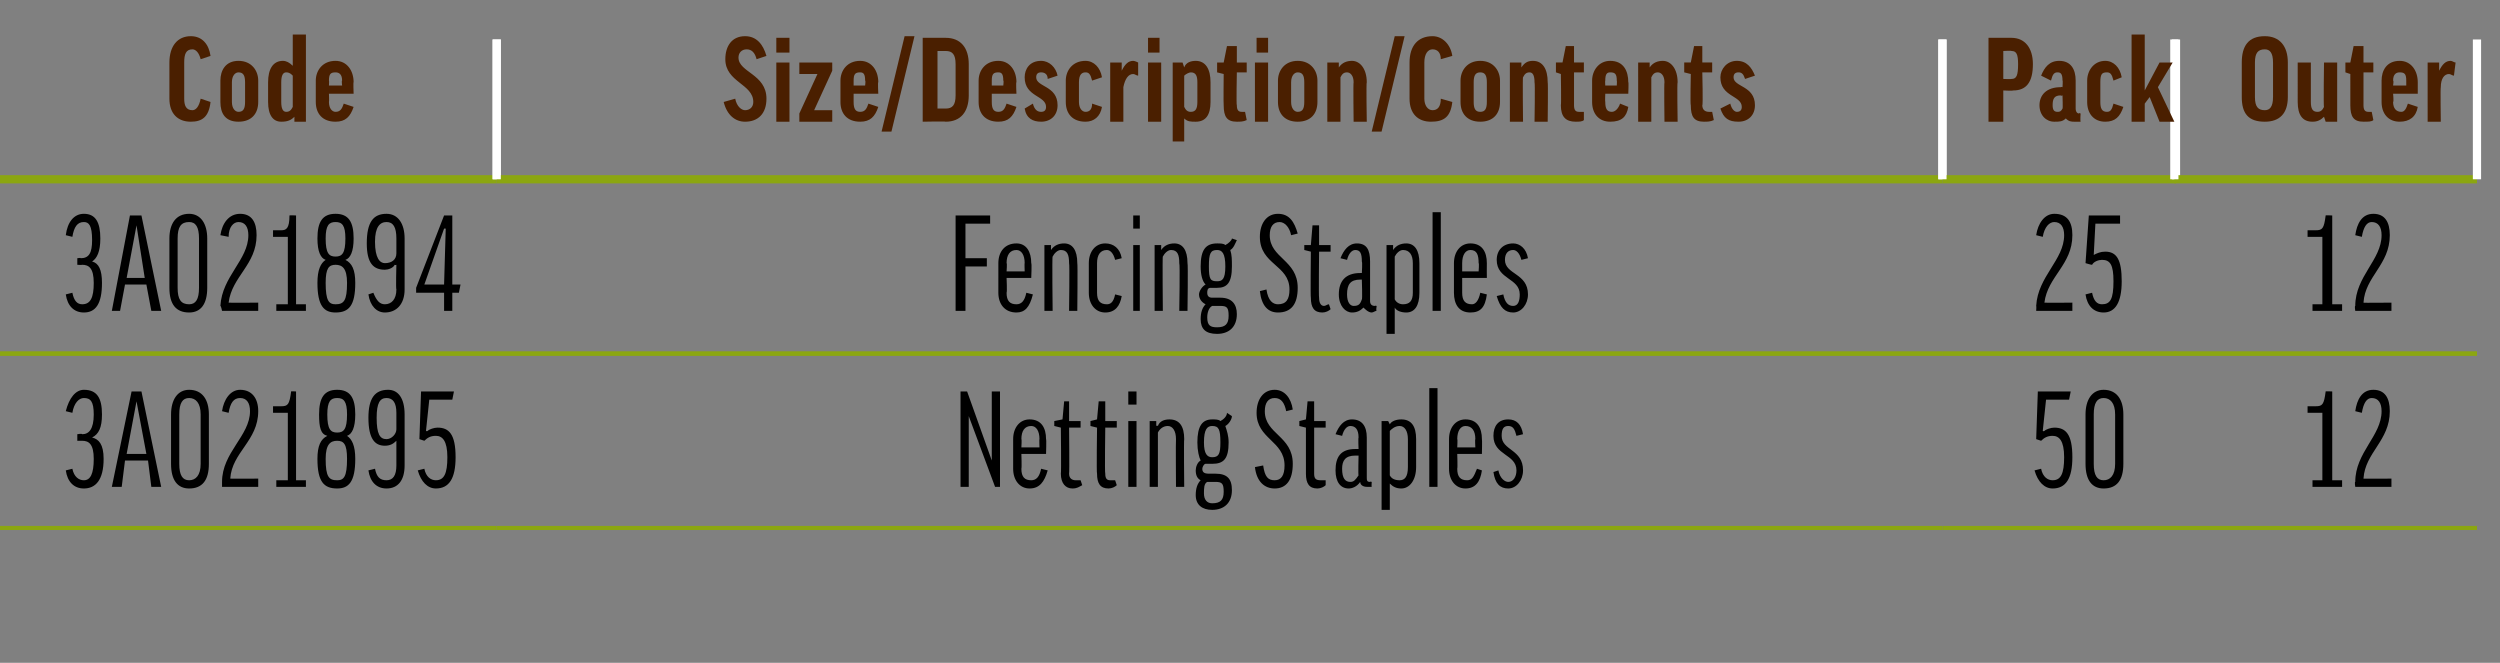 <?xml version="1.0" standalone="no"?><!DOCTYPE svg PUBLIC "-//W3C//DTD SVG 1.1//EN" "http://www.w3.org/Graphics/SVG/1.1/DTD/svg11.dtd"><svg xmlns="http://www.w3.org/2000/svg" version="1.1" width="152px" height="40.3px" viewBox="0 -2 152 40.3" style="top:-2px"><rect x="0" y="-2" width="152" height="40.3" fill="#808080" stroke="none"/><desc>Code,Size/Description/Contents,Pack,Outer,3A021894,Fencing Staples,25,12,3A021895,Netting Staples,50,12</desc><defs/><g class="svg-tables"><g class="svg-table-background"><line x1="-1" y1="8.9" x2="30.2" y2="8.9" stroke="#8ba611" stroke-width="0.5"/><line x1="-1" y1="0.4" x2="-1" y2="8.9" stroke="#fff" stroke-width="0.5"/><line x1="30.2" y1="0.4" x2="30.2" y2="8.9" stroke="#fff" stroke-width="0.5"/><line x1="30.2" y1="8.9" x2="118.1" y2="8.9" stroke="#8ba611" stroke-width="0.5"/><line x1="30.2" y1="0.4" x2="30.2" y2="8.9" stroke="#fff" stroke-width="0.5"/><line x1="118.1" y1="0.4" x2="118.1" y2="8.9" stroke="#fff" stroke-width="0.5"/><line x1="118.1" y1="8.9" x2="132.3" y2="8.9" stroke="#8ba611" stroke-width="0.5"/><line x1="118.1" y1="0.4" x2="118.1" y2="8.9" stroke="#fff" stroke-width="0.5"/><line x1="132.3" y1="0.4" x2="132.3" y2="8.9" stroke="#fff" stroke-width="0.5"/><line x1="132.2" y1="8.9" x2="150.6" y2="8.9" stroke="#8ba611" stroke-width="0.5"/><line x1="132.2" y1="0.4" x2="132.2" y2="8.9" stroke="#fff" stroke-width="0.5"/><line x1="150.6" y1="0.4" x2="150.6" y2="8.9" stroke="#fff" stroke-width="0.5"/><line x1="-1" y1="19.5" x2="30.2" y2="19.5" stroke="#8ba611" stroke-width="0.25"/><line x1="30.2" y1="19.5" x2="118.1" y2="19.5" stroke="#8ba611" stroke-width="0.25"/><line x1="118.1" y1="19.5" x2="132.3" y2="19.5" stroke="#8ba611" stroke-width="0.25"/><line x1="132.2" y1="19.5" x2="150.6" y2="19.5" stroke="#8ba611" stroke-width="0.25"/><line x1="-1" y1="30.1" x2="30.2" y2="30.1" stroke="#8ba611" stroke-width="0.25"/><line x1="-1" y1="19.5" x2="30.2" y2="19.5" stroke="#8ba611" stroke-width="0.25"/><line x1="30.2" y1="30.1" x2="118.1" y2="30.1" stroke="#8ba611" stroke-width="0.25"/><line x1="30.2" y1="19.5" x2="118.1" y2="19.5" stroke="#8ba611" stroke-width="0.25"/><line x1="118.1" y1="30.1" x2="132.3" y2="30.1" stroke="#8ba611" stroke-width="0.25"/><line x1="118.1" y1="19.5" x2="132.3" y2="19.5" stroke="#8ba611" stroke-width="0.25"/><line x1="132.2" y1="30.1" x2="150.6" y2="30.1" stroke="#8ba611" stroke-width="0.25"/><line x1="132.2" y1="19.5" x2="150.6" y2="19.5" stroke="#8ba611" stroke-width="0.25"/></g></g><g id="Polygon151888"><path d="m140.6 27.2h.6v-4.1h-.9v-.4h.5c.4 0 .5-.1.6-.9c-.04-.02.4 0 .4 0v5.4h.6v.4h-1.8v-.4zm4.7-4.2c0 1.8-1.5 2.5-1.6 4.1c-.05.01 1.7 0 1.7 0v.5h-2.2s-.05-.31 0-.3c0-1.8 1.6-2.8 1.6-4.3c0-.5-.2-.8-.6-.8c-.3 0-.5.3-.6.9l-.4-.1c.1-.7.4-1.3 1.1-1.3c.7 0 1 .5 1 1.3z" stroke="none" fill="#000"/></g><g id="Polygon151887"><path d="m123.8 24.7l.1-2.9h2l-.1.5h-1.4l-.2 1.9s.06.04.1 0c.1-.1.4-.2.6-.2c.7 0 1.1.4 1.1 1.8c0 1.3-.4 1.9-1.2 1.9c-.5 0-.9-.4-1.1-1.1l.4-.1c.1.5.4.7.7.7c.5 0 .7-.4.7-1.4c0-1-.3-1.3-.7-1.3c-.3 0-.5.1-.7.3l-.3-.1zm5.3 1.5c0 1-.4 1.5-1.2 1.5c-.7 0-1.1-.5-1.1-1.5v-3c0-.9.4-1.5 1.1-1.5c.8 0 1.2.6 1.2 1.5v3zm-1.8 0c0 .7.2 1 .6 1c.4 0 .7-.3.7-1v-3c0-.7-.3-1-.7-1c-.4 0-.6.3-.6 1v3z" stroke="none" fill="#000"/></g><g id="Polygon151886"><path d="m58.8 21.8l1.5 4.2v-4.2h.5v5.8h-.3l-1.6-4.3v4.3h-.5v-5.8h.4zm3.3 3.8s.03.85 0 .9c0 .5.2.7.6.7c.3 0 .5-.2.6-.7l.4.1c-.2.7-.5 1.1-1.1 1.1c-.6 0-1-.5-1-1.2v-1.8c0-.7.4-1.2 1-1.2c.7 0 1 .5 1 1.2c.03 0 0 .9 0 .9h-1.5zm0-.4h1.1s-.02-.53 0-.5c0-.5-.2-.8-.5-.8c-.4 0-.6.3-.6.8c.03-.03 0 .5 0 .5zm3.6-1.2h-.7s.03 2.78 0 2.8c0 .3.2.4.4.4h.3l.1.3c-.2.1-.3.2-.6.2c-.4 0-.7-.3-.7-.9c.03-.02 0-2.8 0-2.8l-.4-.1v-.3l.5-.1l.1-1.1h.3v1.2h.7v.4zm2.2 0h-.7s-.04 2.78 0 2.8c0 .3.1.4.3.4h.3l.1.3c-.1.1-.3.2-.5.2c-.5 0-.7-.3-.7-.9c-.04-.02 0-2.8 0-2.8l-.4-.1v-.3l.4-.1l.1-1.1h.4v1.2h.7v.4zm1.2-.4v4h-.5v-4h.5zm0-1.8v.8h-.5v-.8h.5zm1.3 5.8h-.5v-4h.4v.3s.06-.05.1 0c.1-.3.4-.4.7-.4c.6 0 .9.4.9 1.2c-.03 0 0 2.9 0 2.9h-.5s-.02-2.89 0-2.9c0-.5-.2-.8-.5-.8c-.3 0-.5.2-.6.4v3.3zm2.9-1.4c-.1 0-.2.2-.2.3c0 .2.1.3.4.3h.4c.7 0 1 .3 1 1c0 .8-.5 1.2-1.2 1.2c-.6 0-1-.3-1-.9c0-.4.1-.7.3-.9c-.2-.1-.3-.3-.3-.6c0-.2.1-.5.3-.6c-.1-.2-.2-.6-.2-1.1c0-1 .3-1.4.9-1.4c.2 0 .4 0 .5.1c.2-.1.4-.3.4-.5l.3.2c0 .2-.2.5-.4.6c.1.3.2.6.2 1c0 1-.3 1.3-1 1.3h-.4zm.4-.4c.4 0 .5-.2.5-.9c0-.8-.1-1-.5-1c-.3 0-.5.2-.5 1c0 .7.2.9.5.9zm-.3 1.5c-.2.1-.2.4-.2.7c0 .4.2.6.5.6c.5 0 .7-.2.7-.7c0-.5-.1-.6-.5-.6h-.5zm5.2-4.4l-.4.1c-.1-.5-.3-.8-.7-.8c-.4 0-.6.3-.6.8c0 1.4 1.7 1.5 1.7 3.2c0 1-.4 1.5-1.1 1.5c-.6 0-1.1-.4-1.2-1.3l.5-.1c.1.7.3.9.7.9c.4 0 .6-.3.6-.9c0-1.5-1.7-1.6-1.7-3.2c0-.8.4-1.4 1.1-1.4c.6 0 1 .5 1.1 1.2zm2 1.1h-.7v2.8c0 .3.1.4.4.4h.3v.3c-.1.1-.3.2-.5.2c-.5 0-.7-.3-.7-.9V24l-.4-.1v-.3l.4-.1l.1-1.1h.4v1.2h.7v.4zm.6.4c.2-.5.5-.9 1-.9c.6 0 .9.4.9 1.1v2.4c0 .2 0 .3.2.3c0-.04.1 0 .1 0c0 0-.02.31 0 .3h-.3c-.2 0-.4-.1-.4-.3c-.2.3-.5.4-.7.4c-.5 0-.8-.4-.8-1.1c0-.8.3-1.3 1.2-1.3h.2s-.03-.67 0-.7c0-.5-.2-.7-.5-.7c-.2 0-.4.2-.5.6l-.4-.1zm1.4 2.5c-.03.03 0-1.2 0-1.2h-.2c-.6 0-.8.3-.8.8c0 .6.2.8.5.8c.2 0 .3-.1.5-.4zm1.9.5c.02-.05 0 0 0 0v1.6h-.5v-5.4h.4l.1.2s-.03.05 0 0c.1-.2.4-.3.7-.3c.6 0 .9.4.9 1.2v1.7c0 .8-.4 1.3-.9 1.3c-.3 0-.5-.1-.7-.3zm0-.5c.1.2.3.3.6.3c.3 0 .5-.2.5-.8v-1.7c0-.5-.2-.8-.5-.8c-.3 0-.5.2-.6.3v2.7zm2.9-5.3v6h-.5v-6h.5zm1.2 4s.03.85 0 .9c0 .5.2.7.6.7c.3 0 .4-.2.6-.7l.3.1c-.1.7-.4 1.1-1 1.1c-.6 0-1-.5-1-1.2v-1.8c0-.7.4-1.2 1-1.2c.7 0 1 .5 1 1.2c.02 0 0 .9 0 .9h-1.5zm0-.4h1.1s-.03-.53 0-.5c0-.5-.2-.8-.6-.8c-.3 0-.5.3-.5.8c.03-.03 0 .5 0 .5zm3.6-.7c-.1-.4-.2-.6-.5-.6c-.3 0-.4.2-.4.6c0 .9 1.3.8 1.3 2.1c0 .6-.4 1.1-.9 1.1c-.5 0-.8-.3-.9-1l.3-.1c.1.5.4.7.6.7c.3 0 .5-.3.5-.7c0-1-1.4-.9-1.4-2.1c0-.6.3-1 .9-1c.5 0 .8.3.9.9l-.4.1z" stroke="none" fill="#000"/></g><g id="Polygon151885"><path d="m4.7 24.4s.28-.05.3 0c.4 0 .7-.3.7-1.2c0-.8-.2-1-.6-1c-.3 0-.6.3-.7.9L4 23c.2-.8.6-1.3 1.1-1.3c.8 0 1.1.5 1.1 1.5c0 .8-.2 1.2-.6 1.4c.4.1.7.4.7 1.3c0 1.3-.5 1.8-1.2 1.8c-.6 0-1-.4-1.1-1.1l.4-.1c.1.5.4.7.7.7c.4 0 .6-.4.6-1.3c0-.9-.3-1.1-.7-1.1h-.3v-.4zm2.7 3.2h-.6L8 21.8h.6l1.2 5.8h-.6L9 26H7.6l-.2 1.6zm.3-2h1.2l-.6-3.2l-.6 3.2zm5 .6c0 1-.4 1.5-1.2 1.5c-.7 0-1.1-.5-1.1-1.5v-3c0-.9.4-1.5 1.1-1.5c.8 0 1.2.6 1.2 1.5v3zm-1.8 0c0 .7.2 1 .6 1c.4 0 .7-.3.7-1v-3c0-.7-.3-1-.7-1c-.4 0-.6.3-.6 1v3zm4.8-3.2c0 1.8-1.6 2.5-1.7 4.1c-.01.01 1.7 0 1.7 0v.5h-2.2v-.3c0-1.8 1.7-2.8 1.7-4.3c0-.5-.2-.8-.6-.8c-.4 0-.6.3-.7.9l-.4-.1c.1-.7.5-1.3 1.1-1.3c.7 0 1.1.5 1.1 1.3zm1.1 4.2h.7v-4.1h-.9v-.4h.5c.4 0 .5-.1.6-.9c-.05-.02.3 0 .3 0v5.4h.6v.4h-1.8v-.4zm2.5-1.3c0-.8.2-1.2.6-1.4c-.4-.1-.5-.5-.5-1.3c0-1 .3-1.5 1.1-1.5c.8 0 1.1.5 1.1 1.5c0 .8-.2 1.2-.5 1.3c.3.2.5.6.5 1.4c0 1.4-.4 1.8-1.1 1.8c-.8 0-1.2-.4-1.2-1.8zm1.2-1.1c-.4 0-.7.2-.7 1.1c0 1.1.2 1.3.7 1.3c.4 0 .6-.2.6-1.3c0-.9-.2-1.1-.6-1.1zm-.6-1.6c0 .9.2 1.1.6 1.1c.4 0 .6-.2.6-1.1c0-.8-.2-1-.6-1c-.4 0-.6.2-.6 1zm3.6 4c.4 0 .6-.3.6-.9v-1.5s0 .02 0 0c-.2.2-.4.3-.7.3c-.6 0-1-.4-1-1.7c0-1.2.4-1.7 1.2-1.7c.6 0 1 .5 1 1.5v3.1c0 .9-.4 1.4-1.1 1.4c-.6 0-1-.4-1.1-1.1l.4-.1c.1.5.3.7.7.7zm.6-3.1v-1c0-.6-.2-.9-.6-.9c-.4 0-.6.3-.6 1.2c0 1 .2 1.3.6 1.3c.3 0 .6-.3.6-.6zm1.4.6l.1-2.9h2l-.1.5h-1.4l-.2 1.9s.06.04.1 0c.1-.1.4-.2.6-.2c.7 0 1.1.4 1.1 1.8c0 1.3-.4 1.9-1.2 1.9c-.5 0-.9-.4-1.1-1.1l.4-.1c.1.5.4.7.7.7c.5 0 .7-.4.7-1.4c0-1-.3-1.3-.7-1.3c-.3 0-.5.1-.7.3l-.3-.1z" stroke="none" fill="#000"/></g><g id="Polygon151884"><path d="m140.6 16.5h.6v-4.1h-.9v-.4h.5c.4 0 .5-.1.6-.9c-.04-.02.4 0 .4 0v5.4h.6v.4h-1.8v-.4zm4.7-4.2c0 1.8-1.5 2.5-1.6 4.1c-.05.02 1.7 0 1.7 0v.5h-2.2s-.05-.3 0-.3c0-1.8 1.6-2.8 1.6-4.3c0-.5-.2-.8-.6-.8c-.3 0-.5.3-.6.9l-.4-.1c.1-.7.4-1.3 1.1-1.3c.7 0 1 .5 1 1.3z" stroke="none" fill="#000"/></g><g id="Polygon151883"><path d="m126 12.3c0 1.8-1.5 2.5-1.7 4.1c.02.02 1.7 0 1.7 0v.5h-2.2s.02-.3 0-.3c.1-1.8 1.7-2.8 1.7-4.3c0-.5-.2-.8-.6-.8c-.3 0-.6.3-.7.9l-.4-.1c.1-.7.5-1.3 1.1-1.3c.8 0 1.1.5 1.1 1.3zm.8 1.7l.2-2.9h1.9v.5h-1.5l-.1 1.9s0 .05 0 0c.2-.1.4-.2.7-.2c.7 0 1 .5 1 1.8c0 1.3-.4 1.9-1.1 1.9c-.6 0-1-.4-1.1-1.1l.4-.1c.1.5.3.7.6.7c.5 0 .7-.3.7-1.4c0-1-.2-1.3-.7-1.3c-.2 0-.5.1-.6.3c-.04.01-.4-.1-.4-.1z" stroke="none" fill="#000"/></g><g id="Polygon151882"><path d="m60.2 11.1v.5h-1.5v2.1h1.3v.5h-1.3v2.7h-.6v-5.8h2.1zm1 3.8s.04.86 0 .9c0 .5.2.7.6.7c.3 0 .5-.2.6-.7l.4.1c-.2.8-.5 1.1-1 1.1c-.7 0-1.1-.5-1.1-1.2V14c0-.7.4-1.2 1.1-1.2c.6 0 .9.5.9 1.2c.04.01 0 .9 0 .9h-1.5zm0-.4h1.1s-.02-.52 0-.5c0-.5-.2-.8-.5-.8c-.4 0-.6.3-.6.8c.04-.02 0 .5 0 .5zm2.8 2.4h-.5v-4h.4v.3s.03-.04 0 0c.2-.3.5-.4.8-.4c.5 0 .8.4.8 1.2c.03.01 0 2.9 0 2.9h-.5s.04-2.88 0-2.9c0-.5-.1-.8-.5-.8c-.2 0-.4.2-.5.4c-.04-.04 0 3.3 0 3.3zm3.8-3.1c-.1-.4-.3-.6-.5-.6c-.4 0-.6.3-.6.8v1.8c0 .5.2.7.6.7c.2 0 .4-.1.5-.6l.4.1c-.1.6-.4 1-1 1c-.6 0-1-.5-1-1.2V14c0-.7.4-1.2 1-1.2c.5 0 .9.3 1 .9l-.4.1zm1.5-.9v4h-.4v-4h.4zm0-1.8v.8h-.4v-.8h.4zm1.4 5.8h-.5v-4h.4v.3s.03-.04 0 0c.2-.3.5-.4.8-.4c.5 0 .8.4.8 1.2c.04.01 0 2.9 0 2.9h-.5s.05-2.88 0-2.9c0-.5-.1-.8-.5-.8c-.2 0-.4.2-.5.4c-.03-.04 0 3.3 0 3.3zm2.9-1.4c-.2 0-.2.2-.2.3c0 .2.1.3.3.3h.5c.7 0 1 .4 1 1c0 .8-.5 1.2-1.2 1.2c-.7 0-1-.3-1-.9c0-.4.1-.7.3-.9c-.2-.1-.4-.3-.4-.6c0-.2.2-.5.4-.6c-.2-.2-.3-.6-.3-1.1c0-1 .3-1.4 1-1.4c.2 0 .4 0 .5.1c.2-.1.4-.3.4-.4l.3.1c-.1.2-.2.5-.4.6c.1.3.1.6.1 1c0 1-.3 1.3-.9 1.3h-.4zm.4-.4c.3 0 .5-.1.5-.9c0-.8-.2-1-.5-1c-.4 0-.5.2-.5 1c0 .8.1.9.5.9zm-.3 1.5c-.2.1-.3.4-.3.7c0 .5.2.6.6.6c.5 0 .7-.2.7-.7c0-.5-.1-.6-.5-.6h-.5zm5.2-4.4l-.4.1c-.1-.5-.4-.8-.7-.8c-.4 0-.6.3-.6.8c0 1.4 1.7 1.5 1.7 3.2c0 1-.4 1.5-1.2 1.5c-.6 0-1-.4-1.1-1.3l.4-.1c.1.7.4.9.7.9c.5 0 .7-.3.7-.9c0-1.5-1.8-1.5-1.8-3.2c0-.8.4-1.4 1.1-1.4c.7 0 1 .5 1.2 1.2zm2 1.1h-.7s-.03 2.79 0 2.8c0 .3.1.5.3.5c.1 0 .2-.1.3-.1l.1.3c-.1.1-.3.2-.5.2c-.5 0-.7-.3-.7-.9c-.03-.01 0-2.8 0-2.8l-.4-.1v-.3h.4l.1-1.2h.4v1.2h.7v.4zm.6.4c.2-.5.5-.9 1-.9c.6 0 .8.4.8 1.1v2.4c0 .2.1.3.3.3c-.03-.03.1 0 .1 0c0 0-.05.31 0 .3c-.1 0-.2.1-.3.1c-.2 0-.4-.2-.5-.3c-.2.2-.4.3-.7.3c-.4 0-.8-.4-.8-1.1c0-.8.4-1.3 1.3-1.3h.1s.04-.66 0-.7c0-.5-.1-.7-.4-.7c-.2 0-.4.2-.5.6l-.4-.1zm1.3 2.5c.04.03 0-1.2 0-1.2h-.1c-.6 0-.8.3-.8.9c0 .5.2.7.4.7c.3 0 .4-.1.5-.4zm2 .5c-.01-.04 0 0 0 0v1.6h-.5v-5.4h.4v.3s.04-.05 0 0c.2-.3.5-.4.8-.4c.5 0 .8.4.8 1.2v1.8c0 .8-.3 1.2-.8 1.2c-.3 0-.6-.1-.7-.3zm0-.5c.1.2.3.3.5.3c.4 0 .6-.2.6-.7V14c0-.5-.2-.8-.6-.8c-.2 0-.4.2-.5.4v2.6zm2.8-5.3v6h-.5v-6h.5zm1.3 4v.9c0 .5.2.7.6.7c.2 0 .4-.2.5-.7l.4.1c-.1.8-.4 1.1-1 1.1c-.7 0-1-.5-1-1.2V14c0-.7.4-1.2 1-1.2c.7 0 1 .5 1 1.2c-.01.01 0 .9 0 .9h-1.5zm0-.4h1s.04-.52 0-.5c0-.5-.1-.8-.5-.8c-.3 0-.5.3-.5.8v.5zm3.6-.7c-.1-.4-.3-.6-.5-.6c-.3 0-.5.2-.5.6c0 .9 1.4.8 1.4 2.1c0 .6-.4 1.1-.9 1.1c-.5 0-.8-.3-1-1l.4-.1c.1.5.3.7.6.7c.3 0 .4-.3.4-.7c0-1-1.4-.9-1.4-2.1c0-.6.4-1 1-1c.4 0 .8.3.9.9l-.4.1z" stroke="none" fill="#000"/></g><g id="Polygon151881"><path d="m4.7 13.7s.24-.04.2 0c.5 0 .7-.3.7-1.1c0-.9-.2-1.1-.5-1.1c-.4 0-.6.3-.7.9l-.4-.1c.1-.8.5-1.3 1.1-1.3c.7 0 1 .5 1 1.5c0 .8-.2 1.2-.5 1.4c.4.1.6.5.6 1.3c0 1.3-.4 1.8-1.1 1.8c-.6 0-1-.4-1.1-1.1l.4-.1c.1.5.3.7.6.7c.5 0 .7-.4.7-1.3c0-.9-.3-1.1-.7-1.1c-.03.02-.3 0-.3 0v-.4zm2.6 3.2h-.5l1.1-5.8h.7l1.2 5.8h-.6l-.3-1.6H7.6l-.3 1.6zm.4-2h1.1l-.5-3.2l-.6 3.2zm4.9.6c0 1-.4 1.5-1.1 1.5c-.8 0-1.2-.5-1.2-1.5v-3c0-.9.4-1.5 1.2-1.5c.7 0 1.1.6 1.1 1.5v3zm-1.8 0c0 .7.2 1 .7 1c.4 0 .6-.3.6-1v-3c0-.7-.2-1-.6-1c-.5 0-.7.3-.7 1v3zm4.8-3.2c0 1.8-1.5 2.5-1.7 4.1c.04.02 1.8 0 1.8 0v.5h-2.2s-.06-.3-.1-.3c.1-1.8 1.7-2.8 1.7-4.3c0-.5-.2-.8-.6-.8c-.3 0-.6.3-.6.9l-.5-.1c.1-.7.5-1.3 1.2-1.3c.7 0 1 .5 1 1.3zm1.2 4.2h.7v-4.1h-.9v-.4h.5c.3 0 .5-.1.5-.9c0-.02.4 0 .4 0v5.4h.6v.4h-1.8v-.4zm2.5-1.3c0-.8.2-1.2.5-1.4c-.3-.1-.5-.5-.5-1.3c0-1 .3-1.5 1.1-1.5c.8 0 1.1.5 1.1 1.5c0 .8-.2 1.2-.5 1.3c.4.2.6.6.6 1.4c0 1.4-.4 1.8-1.2 1.8c-.7 0-1.1-.4-1.1-1.8zm1.1-1.1c-.4 0-.6.2-.6 1.1c0 1.1.2 1.3.6 1.3c.5 0 .7-.2.7-1.3c0-.9-.3-1.1-.7-1.1zm-.6-1.6c0 .9.2 1.1.6 1.1c.4 0 .6-.2.6-1.1c0-.8-.2-1-.6-1c-.4 0-.6.2-.6 1zm3.6 4c.4 0 .7-.3.7-.9c-.04-.01 0-1.5 0-1.5c0 0-.05.03-.1 0c-.1.2-.4.3-.6.3c-.7 0-1.1-.4-1.1-1.6c0-1.3.4-1.8 1.2-1.8c.7 0 1.1.6 1.1 1.5v3.1c0 .9-.5 1.4-1.2 1.4c-.5 0-.9-.4-1-1.1l.3-.1c.2.5.4.7.7.7zm.7-3.1v-.9c0-.7-.2-1-.6-1c-.4 0-.7.3-.7 1.2c0 1 .3 1.3.6 1.3c.4 0 .7-.2.7-.6zm2.9 3.5v-1.1h-1.7v-.3l1.7-4.4h.5v4.2h.5l-.1.5h-.4v1.1h-.5zm0-1.6l.1-3.4h-.1l-1.2 3.4h1.2z" stroke="none" fill="#000"/></g><g id="Polygon151880"><path d="m139.1 1.8v2.1c0 1-.5 1.5-1.4 1.5c-1 0-1.4-.5-1.4-1.5V1.8c0-1 .4-1.6 1.4-1.6c.9 0 1.4.6 1.4 1.6zm-.9 0c0-.6-.2-.8-.5-.8c-.4 0-.6.2-.6.8v2.1c0 .6.2.8.6.8c.3 0 .5-.2.5-.8V1.8zm3.1 0h.8v3.6h-.7l-.1-.3s.02.02 0 0c-.2.2-.4.3-.7.3c-.6 0-.9-.4-.9-1.2V1.8h.8v2.4c0 .4.1.6.4.6c.2 0 .3-.1.4-.3c-.04.03 0-2.7 0-2.7zm3 .6h-.6v2c0 .3.1.4.3.4h.2l.1.5c-.1.1-.3.1-.6.1c-.6 0-.8-.3-.8-1V2.5l-.3-.1v-.6h.3l.2-1h.6v1h.6v.6zm1.2 1.3s.05.5 0 .5c0 .4.2.6.5.6c.2 0 .3-.2.4-.5l.6.2c-.1.6-.5.9-1.1.9c-.7 0-1.1-.5-1.1-1.2V2.9c0-.6.3-1.2 1.1-1.2c.7 0 1.1.6 1.1 1.3v.7h-1.5zm0-.5h.8v-.3c0-.4-.1-.5-.4-.5c-.2 0-.4.1-.4.5c.05-.01 0 .3 0 .3zm3.7-.6c-.1 0-.2-.1-.3-.1c-.3 0-.5.3-.5.8c-.03.01 0 2.1 0 2.1h-.8V1.8h.7v.5s0 .01 0 0c.2-.4.4-.6.7-.6c.1 0 .2.1.3.1l-.1.8z" stroke="none" fill="#4a1f00"/></g><g id="Polygon151879"><path d="m123.6 1.9c0 1.1-.4 1.6-1.2 1.6c-.03.03-.6 0-.6 0v1.9h-.9V.3h1.4c.8 0 1.3.6 1.3 1.6zm-1.8.9s.5.02.5 0c.3 0 .4-.2.4-.9c0-.6-.1-.8-.4-.8c0-.03-.5 0-.5 0v1.7zm2.3-.2c.2-.5.5-.9 1.1-.9c.7 0 1 .5 1 1.2v1.7c0 .2.1.3.2.3c-.01-.05.1 0 .1 0c0 0-.03.45 0 .5h-.4c-.3 0-.4-.1-.5-.2c-.2.2-.4.2-.7.2c-.5 0-.9-.4-.9-1c0-.6.4-1.1 1.3-1.1c-.01-.03.1 0 .1 0c0 0 .03-.45 0-.4c0-.4-.1-.5-.3-.5c-.2 0-.3.1-.4.5l-.6-.3zm1.3 2c.03.04 0-.8 0-.8c0 0-.12.05-.1 0c-.4 0-.5.2-.5.6c0 .3.1.4.3.4c.1 0 .2 0 .3-.2zm3.1-1.7c-.1-.4-.2-.5-.4-.5c-.3 0-.4.1-.4.6v1.2c0 .4.1.6.4.6c.2 0 .3-.1.4-.5l.6.2c-.2.6-.5.9-1.1.9c-.7 0-1.1-.5-1.1-1.2V2.9c0-.6.4-1.2 1.1-1.2c.5 0 .9.4 1 1l-.5.2zm1.9-2.8v3.4l.9-1.7h.8l-.9 1.5l1 2.1h-.9l-.6-1.5l-.3.4v1.1h-.8V.1h.8z" stroke="none" fill="#4a1f00"/></g><g id="Polygon151878"><path d="m46.6 1.4l-.6.2c-.1-.4-.3-.6-.6-.6c-.3 0-.5.2-.5.5c0 .9 1.7 1 1.7 2.5c0 .9-.5 1.4-1.3 1.4c-.6 0-1.1-.4-1.3-1.2l.7-.2c.1.5.4.7.6.7c.3 0 .5-.2.5-.5c0-1.1-1.7-1.2-1.7-2.6c0-.8.4-1.4 1.2-1.4c.7 0 1.1.5 1.3 1.2zm1.4.4v3.6h-.8V1.8h.8zm0-1.5v.9h-.8v-.9h.8zm2.6 5.1h-2v-.5l1.1-2.4h-1.1v-.7h2v.5l-1.1 2.4h1.1v.7zm1.3-1.7v.5c0 .4.1.6.4.6c.3 0 .4-.2.5-.5l.6.2c-.2.6-.5.9-1.1.9c-.8 0-1.2-.5-1.2-1.2V2.9c0-.6.4-1.2 1.2-1.2c.7 0 1.1.6 1.1 1.3c-.04-.04 0 .7 0 .7h-1.5zm0-.5h.7s.04-.31 0-.3c0-.4-.1-.5-.3-.5c-.3 0-.4.1-.4.5v.3zm3.1-3h.6L54.2 6h-.6L55 .2zm2.5.1c.9 0 1.4.6 1.4 1.6v1.9c0 1-.5 1.6-1.4 1.6c0-.03-1.4 0-1.4 0V.3h1.4zm0 .8h-.5v3.5h.5c.4 0 .6-.2.6-.8V1.9c0-.6-.2-.8-.6-.8zm2.8 2.6v.5c0 .4.1.6.4.6c.3 0 .4-.2.5-.5l.6.2c-.2.6-.5.9-1.1.9c-.8 0-1.2-.5-1.2-1.2V2.9c0-.6.4-1.2 1.2-1.2c.7 0 1.1.6 1.1 1.3c-.04-.04 0 .7 0 .7h-1.5zm0-.5h.7s.04-.31 0-.3c0-.4-.1-.5-.3-.5c-.3 0-.4.1-.4.5v.3zm2 1.4l.5-.3c.1.4.3.5.5.5c.2 0 .3-.1.3-.3c0-.7-1.3-.6-1.3-1.8c0-.5.3-1 1-1c.5 0 .9.4 1 .9l-.6.2c0-.3-.2-.4-.4-.4c-.2 0-.3.1-.3.3c0 .6 1.3.5 1.3 1.7c0 .6-.4 1-1 1c-.5 0-.9-.2-1-.8zm4.1-1.7c-.1-.4-.2-.5-.4-.5c-.2 0-.4.1-.4.6v1.2c0 .4.2.6.4.6c.2 0 .4-.1.4-.5l.6.2c-.1.6-.5.9-1 .9c-.8 0-1.2-.5-1.2-1.2V2.9c0-.6.4-1.2 1.2-1.2c.5 0 .9.4 1 1l-.6.2zm2.8-.3c-.1 0-.2-.1-.3-.1c-.3 0-.5.3-.6.8v2.1h-.8V1.8h.7v.5s.04.01 0 0c.2-.4.4-.6.7-.6c.1 0 .3.1.3.1v.8zm1.4-.8v3.6h-.8V1.8h.8zM70.5.3v.9h-.7v-.9h.7zM72 5.2c.05-.02 0 0 0 0v1.4h-.7V1.8h.6l.1.3s-.03-.04 0 0c.1-.3.4-.4.7-.4c.6 0 .9.5.9 1.3v1.2c0 .8-.3 1.2-.9 1.2c-.3 0-.5 0-.7-.2zm0-.7c.1.2.2.3.4.3c.3 0 .4-.2.4-.6V3c0-.4-.1-.6-.4-.6c-.1 0-.3.1-.4.2v1.9zm3.8-2.1h-.6s-.04 2.01 0 2c0 .3.1.4.3.4h.2l.1.5c-.2.1-.4.1-.6.1c-.6 0-.8-.3-.8-1c-.02-.02 0-1.9 0-1.9l-.4-.1v-.6h.4l.2-1h.6v1h.6v.6zm1.3-.6v3.6h-.8V1.8h.8zm0-1.5v.9h-.7v-.9h.7zm3 3.9c0 .7-.4 1.2-1.2 1.2c-.8 0-1.2-.5-1.2-1.2V2.9c0-.6.4-1.2 1.2-1.2c.8 0 1.2.6 1.2 1.2v1.3zm-1.6 0c0 .4.2.6.4.6c.3 0 .4-.2.4-.6V3c0-.4-.1-.6-.4-.6c-.2 0-.4.2-.4.6v1.2zm3 1.2h-.8V1.8h.7v.3s.03-.04 0 0c.2-.3.5-.4.8-.4c.5 0 .9.5.9 1.3c-.04-.02 0 2.4 0 2.4h-.8s-.03-2.39 0-2.4c0-.4-.2-.6-.4-.6c-.2 0-.3.1-.4.3v2.7zM84.8.2h.6L84 6h-.6L84.8.2zm3.5 1.2l-.7.2c0-.4-.2-.6-.5-.6c-.3 0-.5.3-.5.8v2.2c0 .4.2.7.5.7c.3 0 .5-.2.5-.7l.7.2c-.1.9-.5 1.2-1.3 1.2c-.8 0-1.3-.5-1.3-1.4V1.8c0-1 .5-1.6 1.4-1.6c.6 0 1.1.5 1.2 1.2zm2.9 2.8c0 .7-.4 1.2-1.2 1.2c-.8 0-1.2-.5-1.2-1.2V2.9c0-.6.4-1.2 1.2-1.2c.8 0 1.2.6 1.2 1.2v1.3zm-1.6 0c0 .4.1.6.4.6c.3 0 .4-.2.4-.6V3c0-.4-.1-.6-.4-.6c-.3 0-.4.2-.4.6v1.2zm3 1.2h-.8V1.8h.7v.3s0-.04 0 0c.2-.3.4-.4.7-.4c.6 0 .9.5.9 1.3c.03-.02 0 2.4 0 2.4h-.8s.04-2.39 0-2.4c0-.4-.1-.6-.3-.6c-.2 0-.3.1-.4.3c-.03-.04 0 2.7 0 2.7zm3.7-3h-.6v2c0 .3.1.4.3.4h.3v.5c-.1.1-.3.1-.5.1c-.6 0-.9-.3-.9-1c.03-.02 0-1.9 0-1.9l-.3-.1v-.6h.4l.2-1h.5v1h.6v.6zm1.3 1.3s-.02.5 0 .5c0 .4.1.6.4.6c.2 0 .4-.2.5-.5l.5.2c-.1.6-.4.9-1.1.9c-.7 0-1.1-.5-1.1-1.2V2.9c0-.6.4-1.2 1.1-1.2c.8 0 1.1.6 1.1 1.3c.03-.04 0 .7 0 .7h-1.4zm0-.5h.7s.02-.31 0-.3c0-.4-.1-.5-.4-.5c-.2 0-.3.1-.3.5c-.02-.01 0 .3 0 .3zm2.8 2.2h-.8V1.8h.7v.3s.03-.04 0 0c.2-.3.5-.4.8-.4c.5 0 .9.5.9 1.3c-.04-.02 0 2.4 0 2.4h-.8s-.03-2.39 0-2.4c0-.4-.2-.6-.4-.6c-.2 0-.3.1-.4.3v2.7zm3.7-3h-.6s.05 2.01 0 2c0 .3.2.4.4.4h.2l.1.5c-.2.1-.4.1-.6.1c-.6 0-.8-.3-.8-1c-.04-.02 0-1.9 0-1.9l-.4-.1v-.6h.4l.2-1h.5v1h.6v.6zm.5 2.2l.6-.3c.1.4.3.5.4.5c.2 0 .3-.1.3-.3c0-.7-1.3-.6-1.3-1.8c0-.5.4-1 1-1c.6 0 .9.4 1.1.9l-.6.2c-.1-.3-.2-.4-.4-.4c-.2 0-.3.1-.3.3c0 .6 1.3.5 1.3 1.7c0 .6-.4 1-1 1c-.6 0-.9-.2-1.1-.8z" stroke="none" fill="#4a1f00"/></g><g id="Polygon151877"><path d="m12.8 1.4l-.6.2c-.1-.4-.3-.6-.5-.6c-.4 0-.5.3-.5.8v2.2c0 .4.1.7.5.7c.2 0 .4-.2.5-.7l.6.2c-.1.9-.5 1.2-1.2 1.2c-.8 0-1.3-.5-1.3-1.4V1.8c0-1 .5-1.6 1.3-1.6c.7 0 1.1.5 1.2 1.2zm2.9 2.8c0 .7-.4 1.2-1.2 1.2c-.8 0-1.1-.5-1.1-1.2V2.9c0-.6.3-1.2 1.1-1.2c.8 0 1.2.6 1.2 1.2v1.3zm-1.6 0c0 .4.2.6.4.6c.3 0 .4-.2.4-.6V3c0-.4-.1-.6-.4-.6c-.2 0-.4.2-.4.6v1.2zM17.8 2c.01-.03 0 0 0 0V.1h.8v5.3h-.7v-.3s-.01.01 0 0c-.2.2-.4.3-.8.3c-.5 0-.8-.4-.8-1.2V3c0-.8.3-1.3.9-1.3c.2 0 .4.1.6.3zm0 .6c-.1-.1-.2-.2-.4-.2c-.2 0-.3.2-.3.6v1.2c0 .4.1.6.3.6c.2 0 .3-.1.4-.3V2.6zM20 3.7s.02.5 0 .5c0 .4.2.6.4.6c.3 0 .4-.2.5-.5l.6.2c-.2.6-.5.9-1.1.9c-.8 0-1.2-.5-1.2-1.2V2.9c0-.6.4-1.2 1.2-1.2c.7 0 1.1.6 1.1 1.3c-.03-.04 0 .7 0 .7H20zm0-.5h.8s-.04-.31 0-.3c0-.4-.2-.5-.4-.5c-.3 0-.4.1-.4.5c.02-.01 0 .3 0 .3z" stroke="none" fill="#4a1f00"/></g></svg>